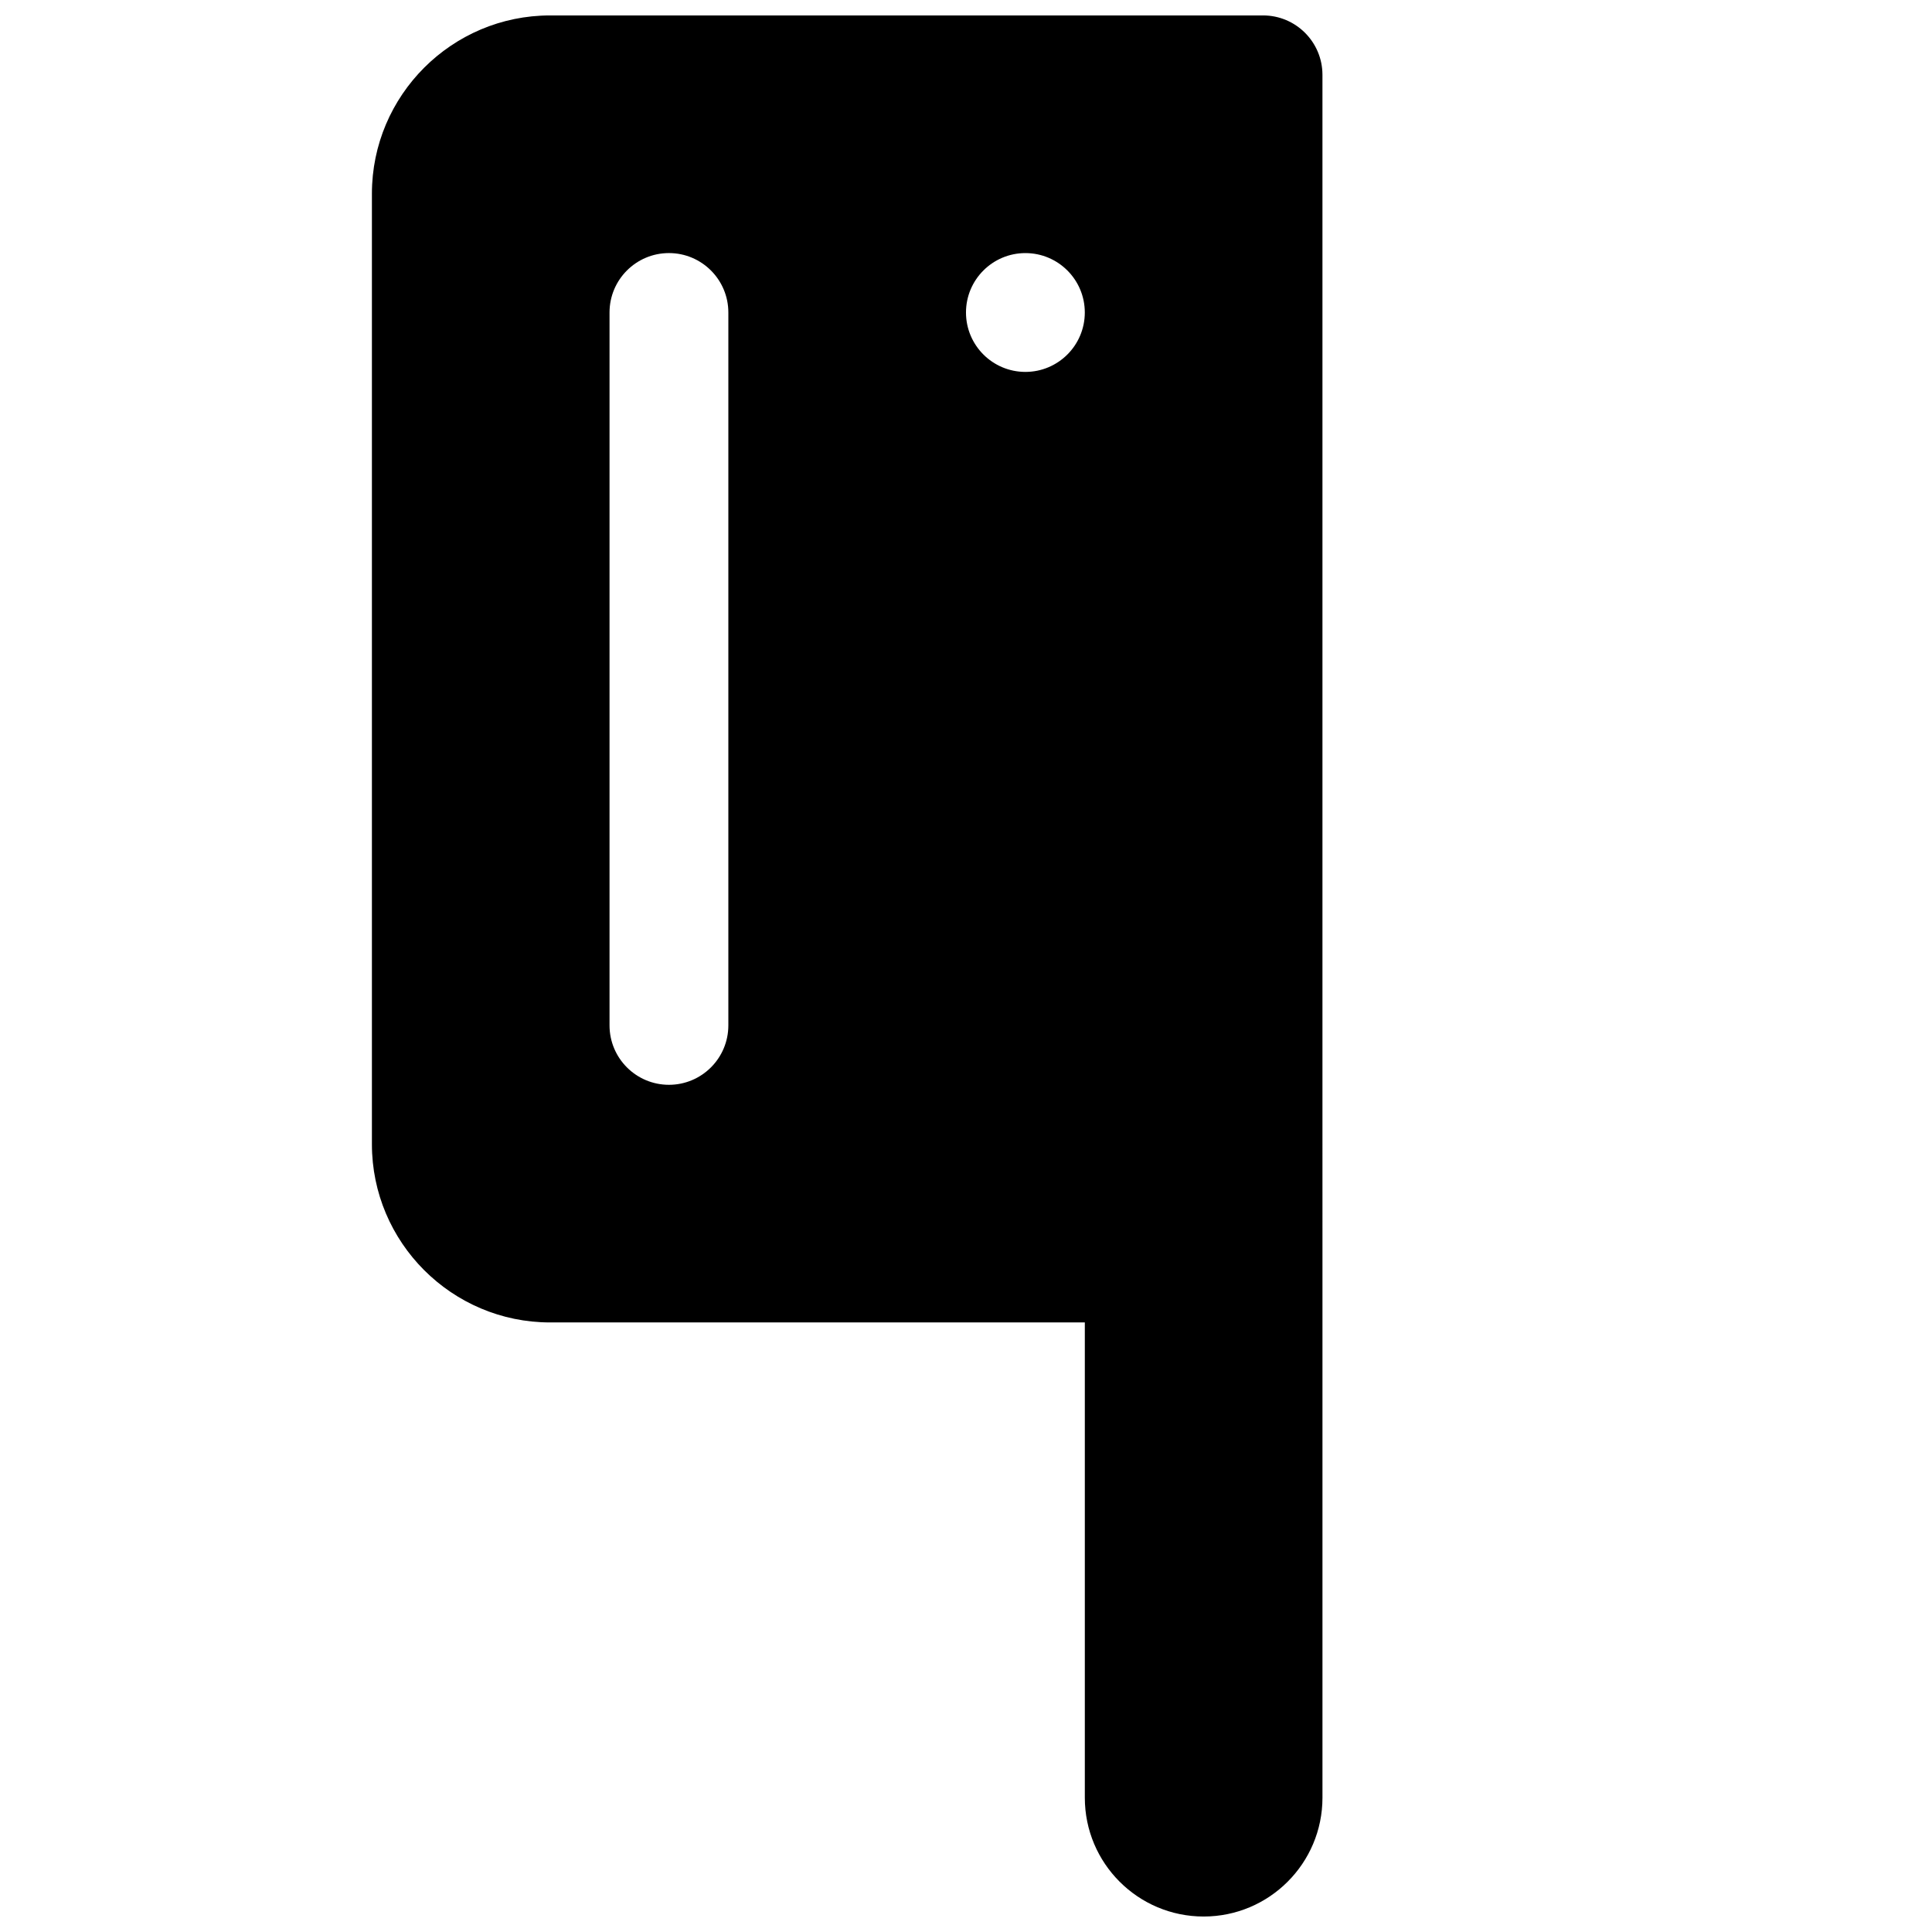 <?xml version="1.0" encoding="UTF-8"?>
<!-- The Best Svg Icon site in the world: iconSvg.co, Visit us! https://iconsvg.co -->
<svg width="800px" height="800px" version="1.1" viewBox="144 144 512 512" xmlns="http://www.w3.org/2000/svg">
 <defs>
  <clipPath id="a">
   <path d="m242 148.09h253v503.81h-253z"/>
  </clipPath>
 </defs>
 <g clip-path="url(#a)">
  <path d="m478.72 148.09h-188.93c-26.039 0-47.23 21.191-47.23 47.23v251.91c0 26.039 21.191 47.23 47.23 47.23h141.7v125.95c0 17.383 14.105 31.488 31.488 31.488 17.383 0 31.488-14.105 31.488-31.488v-141.7l-0.004-47.23v-267.65c0-8.688-7.051-15.742-15.742-15.742zm-141.7 267.65c0 8.691-7.055 15.746-15.746 15.746s-15.742-7.055-15.742-15.746v-188.93c0-8.688 7.051-15.742 15.742-15.742s15.746 7.055 15.746 15.742zm78.719-173.18c-8.691 0-15.742-7.055-15.742-15.746 0-8.688 7.051-15.742 15.742-15.742 8.691 0 15.746 7.055 15.746 15.742 0 8.691-7.055 15.746-15.746 15.746z"/>
 </g>
</svg>